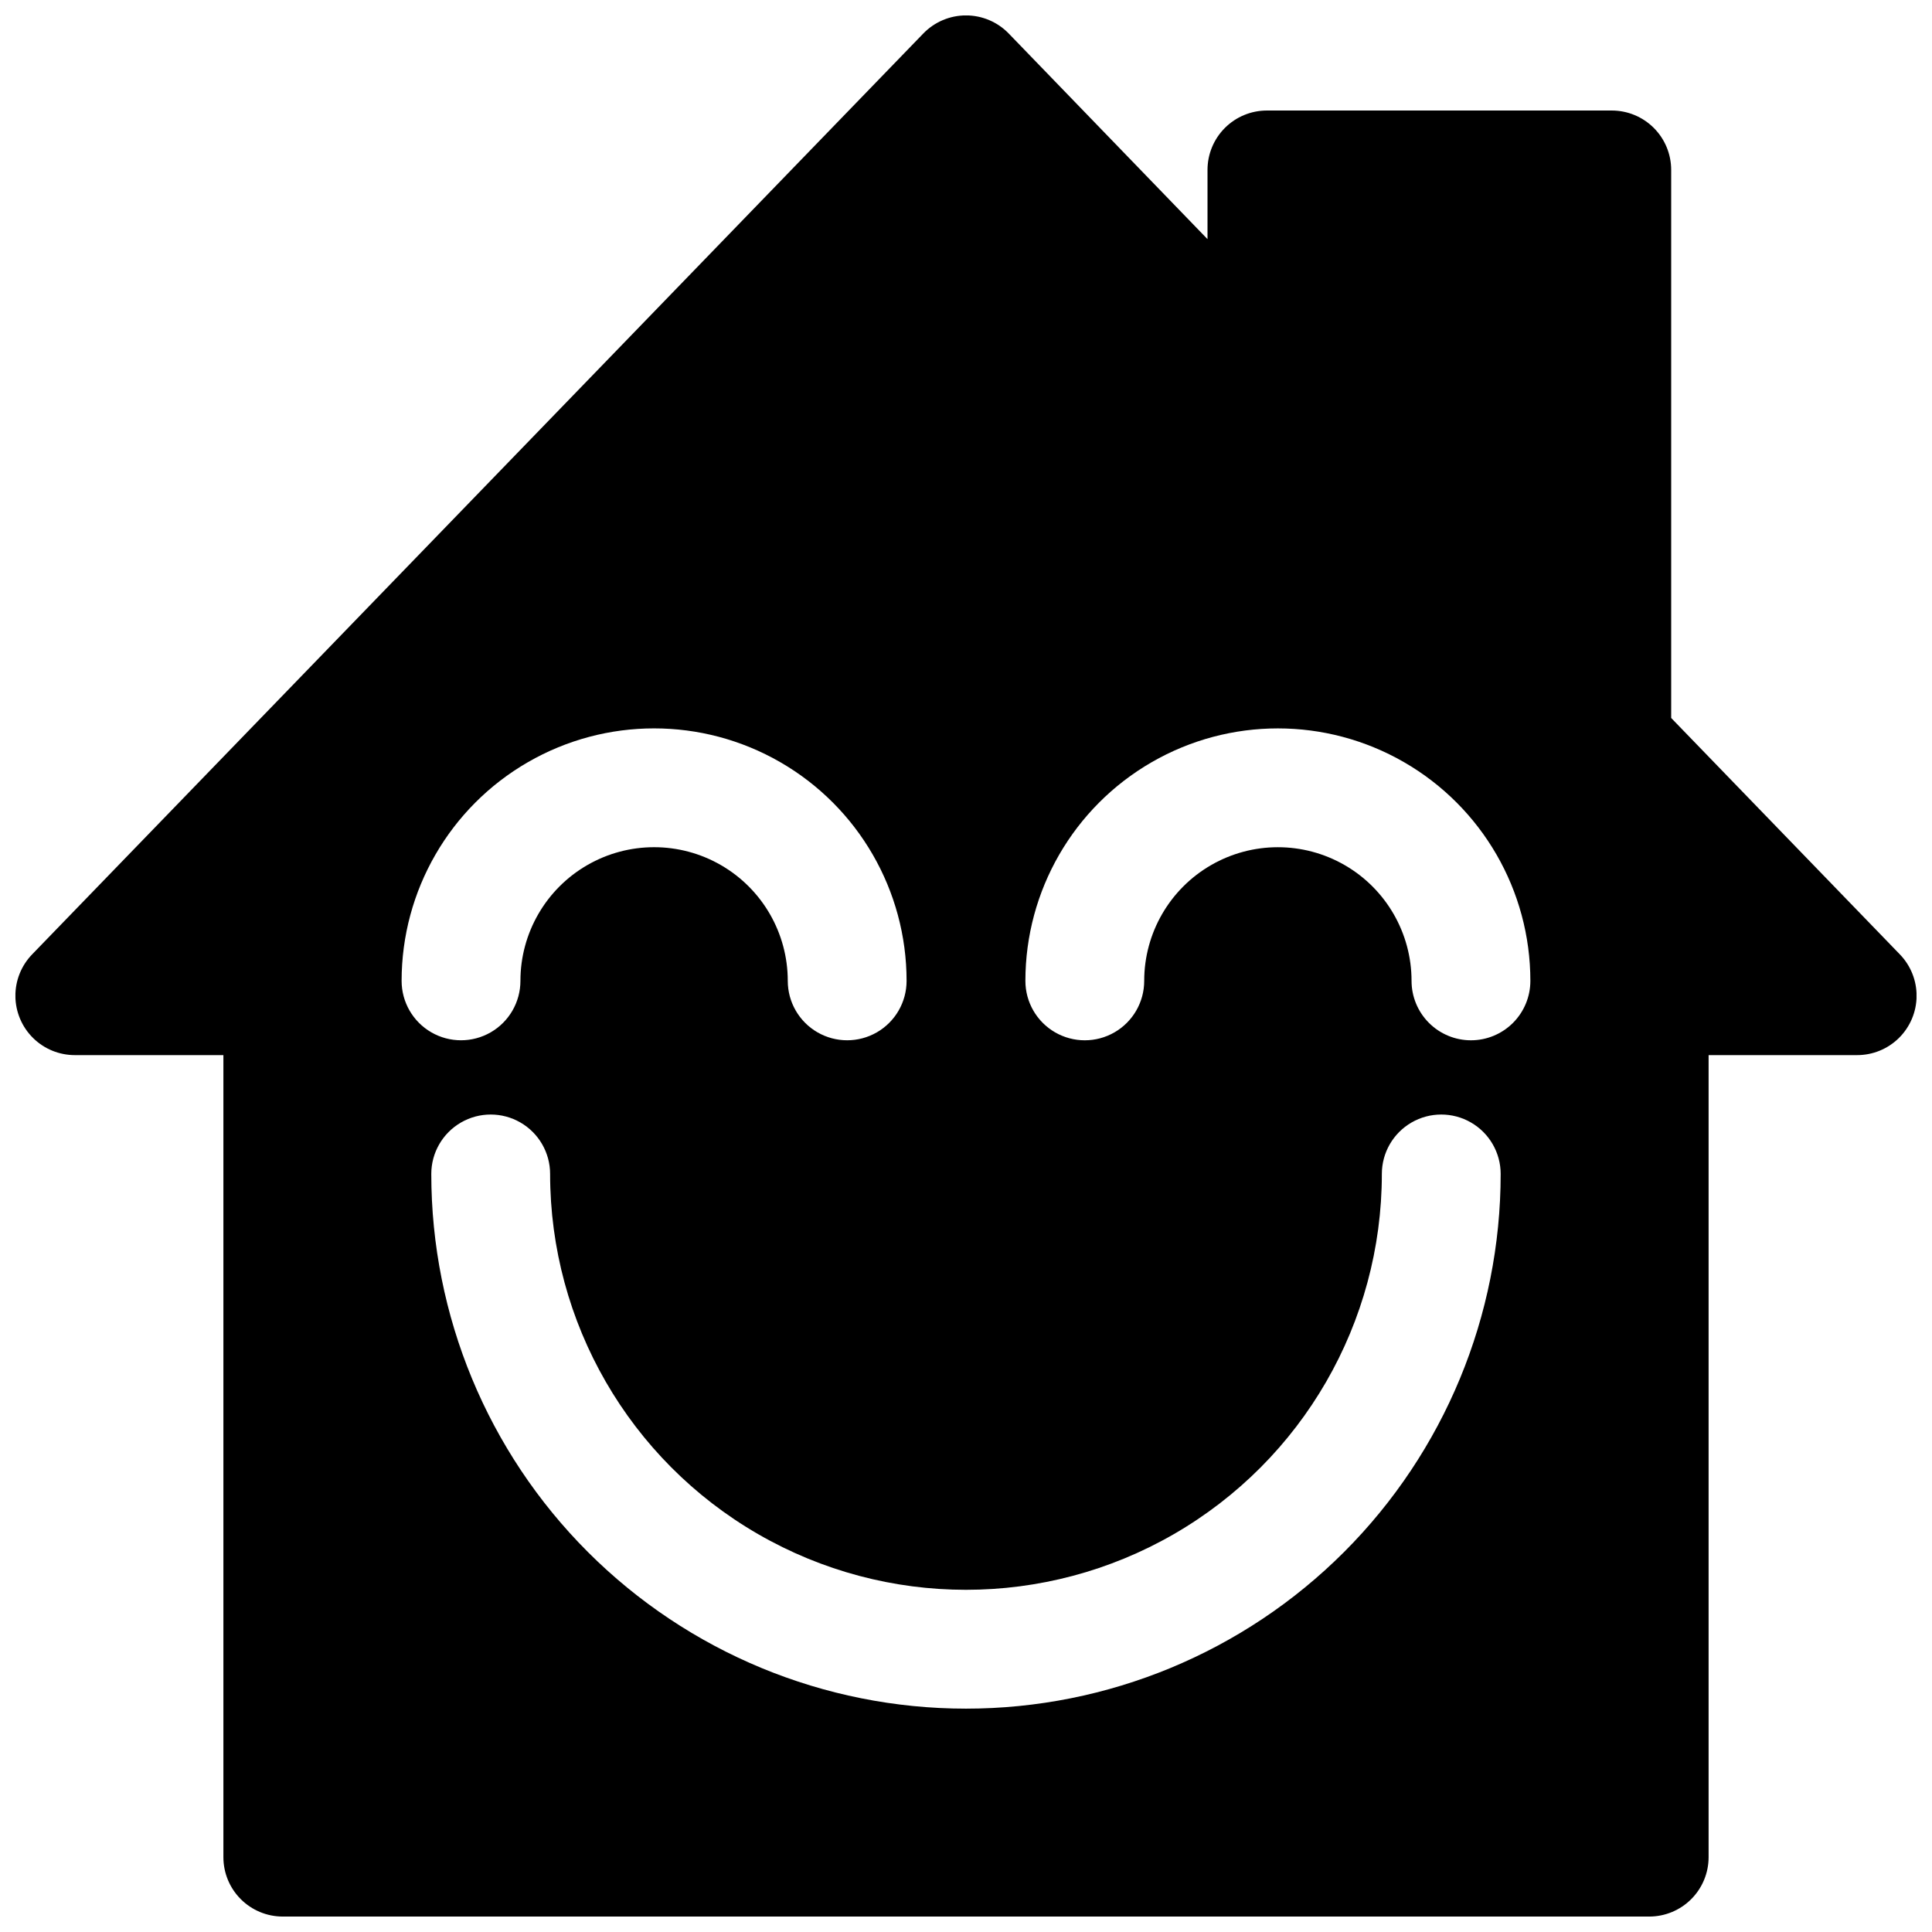 <?xml version="1.0" encoding="UTF-8"?>
<!-- Uploaded to: ICON Repo, www.iconrepo.com, Generator: ICON Repo Mixer Tools -->
<svg width="800px" height="800px" version="1.1" viewBox="144 144 512 512" xmlns="http://www.w3.org/2000/svg">
 <defs>
  <clipPath id="a">
   <path d="m148.09 148.09h503.81v503.81h-503.81z"/>
  </clipPath>
 </defs>
 <g clip-path="url(#a)">
  <path d="m586.88 334.27v-145.24c0-4.176-1.656-8.18-4.609-11.133s-6.957-4.609-11.133-4.609h-91.395c-4.176 0-8.18 1.656-11.133 4.609s-4.609 6.957-4.609 11.133v18.344l-52.664-54.477c-2.969-3.078-7.062-4.816-11.336-4.816-4.277 0-8.371 1.738-11.336 4.816l-236.16 244.03v0.004c-2.883 2.981-4.473 6.977-4.426 11.125 0.051 4.144 1.73 8.105 4.684 11.02 2.949 2.914 6.93 4.543 11.074 4.539h39.363v212.55c0 4.176 1.656 8.18 4.609 11.133s6.957 4.609 11.133 4.609h362.11c4.176 0 8.18-1.656 11.133-4.609s4.613-6.957 4.613-11.133v-212.55h39.359c4.144 0.004 8.125-1.625 11.078-4.539 2.949-2.914 4.633-6.875 4.68-11.02 0.047-4.148-1.543-8.145-4.422-11.125zm-336.45 69.668c0-23.906 12.754-45.992 33.457-57.945s46.207-11.953 66.91 0 33.457 34.039 33.457 57.945c0 5.625-3 10.824-7.871 13.637-4.871 2.812-10.875 2.812-15.746 0-4.871-2.812-7.871-8.012-7.871-13.637 0-12.656-6.75-24.348-17.711-30.676-10.961-6.328-24.465-6.328-35.426 0-10.957 6.328-17.711 18.02-17.711 30.676 0 5.625-3 10.824-7.871 13.637s-10.875 2.812-15.746 0c-4.871-2.812-7.871-8.012-7.871-13.637zm149.57 192.87c-37.582 0-73.621-14.93-100.2-41.504-26.574-26.574-41.504-62.613-41.504-100.2 0-5.625 3.004-10.82 7.875-13.633 4.871-2.812 10.871-2.812 15.742 0 4.871 2.812 7.871 8.008 7.871 13.633 0 39.375 21.008 75.758 55.105 95.445 34.098 19.688 76.109 19.688 110.21 0 34.102-19.688 55.105-56.07 55.105-95.445 0-5.625 3-10.82 7.871-13.633s10.875-2.812 15.746 0c4.871 2.812 7.871 8.008 7.871 13.633 0 37.582-14.93 73.621-41.504 100.2-26.57 26.574-62.613 41.504-100.19 41.504zm133.82-177.12c-4.176 0-8.18-1.66-11.133-4.613s-4.613-6.957-4.613-11.133c0-12.656-6.75-24.348-17.711-30.676-10.961-6.328-24.465-6.328-35.426 0-10.957 6.328-17.711 18.02-17.711 30.676 0 5.625-3 10.824-7.871 13.637s-10.875 2.812-15.746 0c-4.871-2.812-7.871-8.012-7.871-13.637 0-23.906 12.754-45.992 33.457-57.945s46.207-11.953 66.91 0 33.457 34.039 33.457 57.945c0 4.176-1.656 8.18-4.609 11.133s-6.957 4.613-11.133 4.613z"/>
 </g>
</svg>